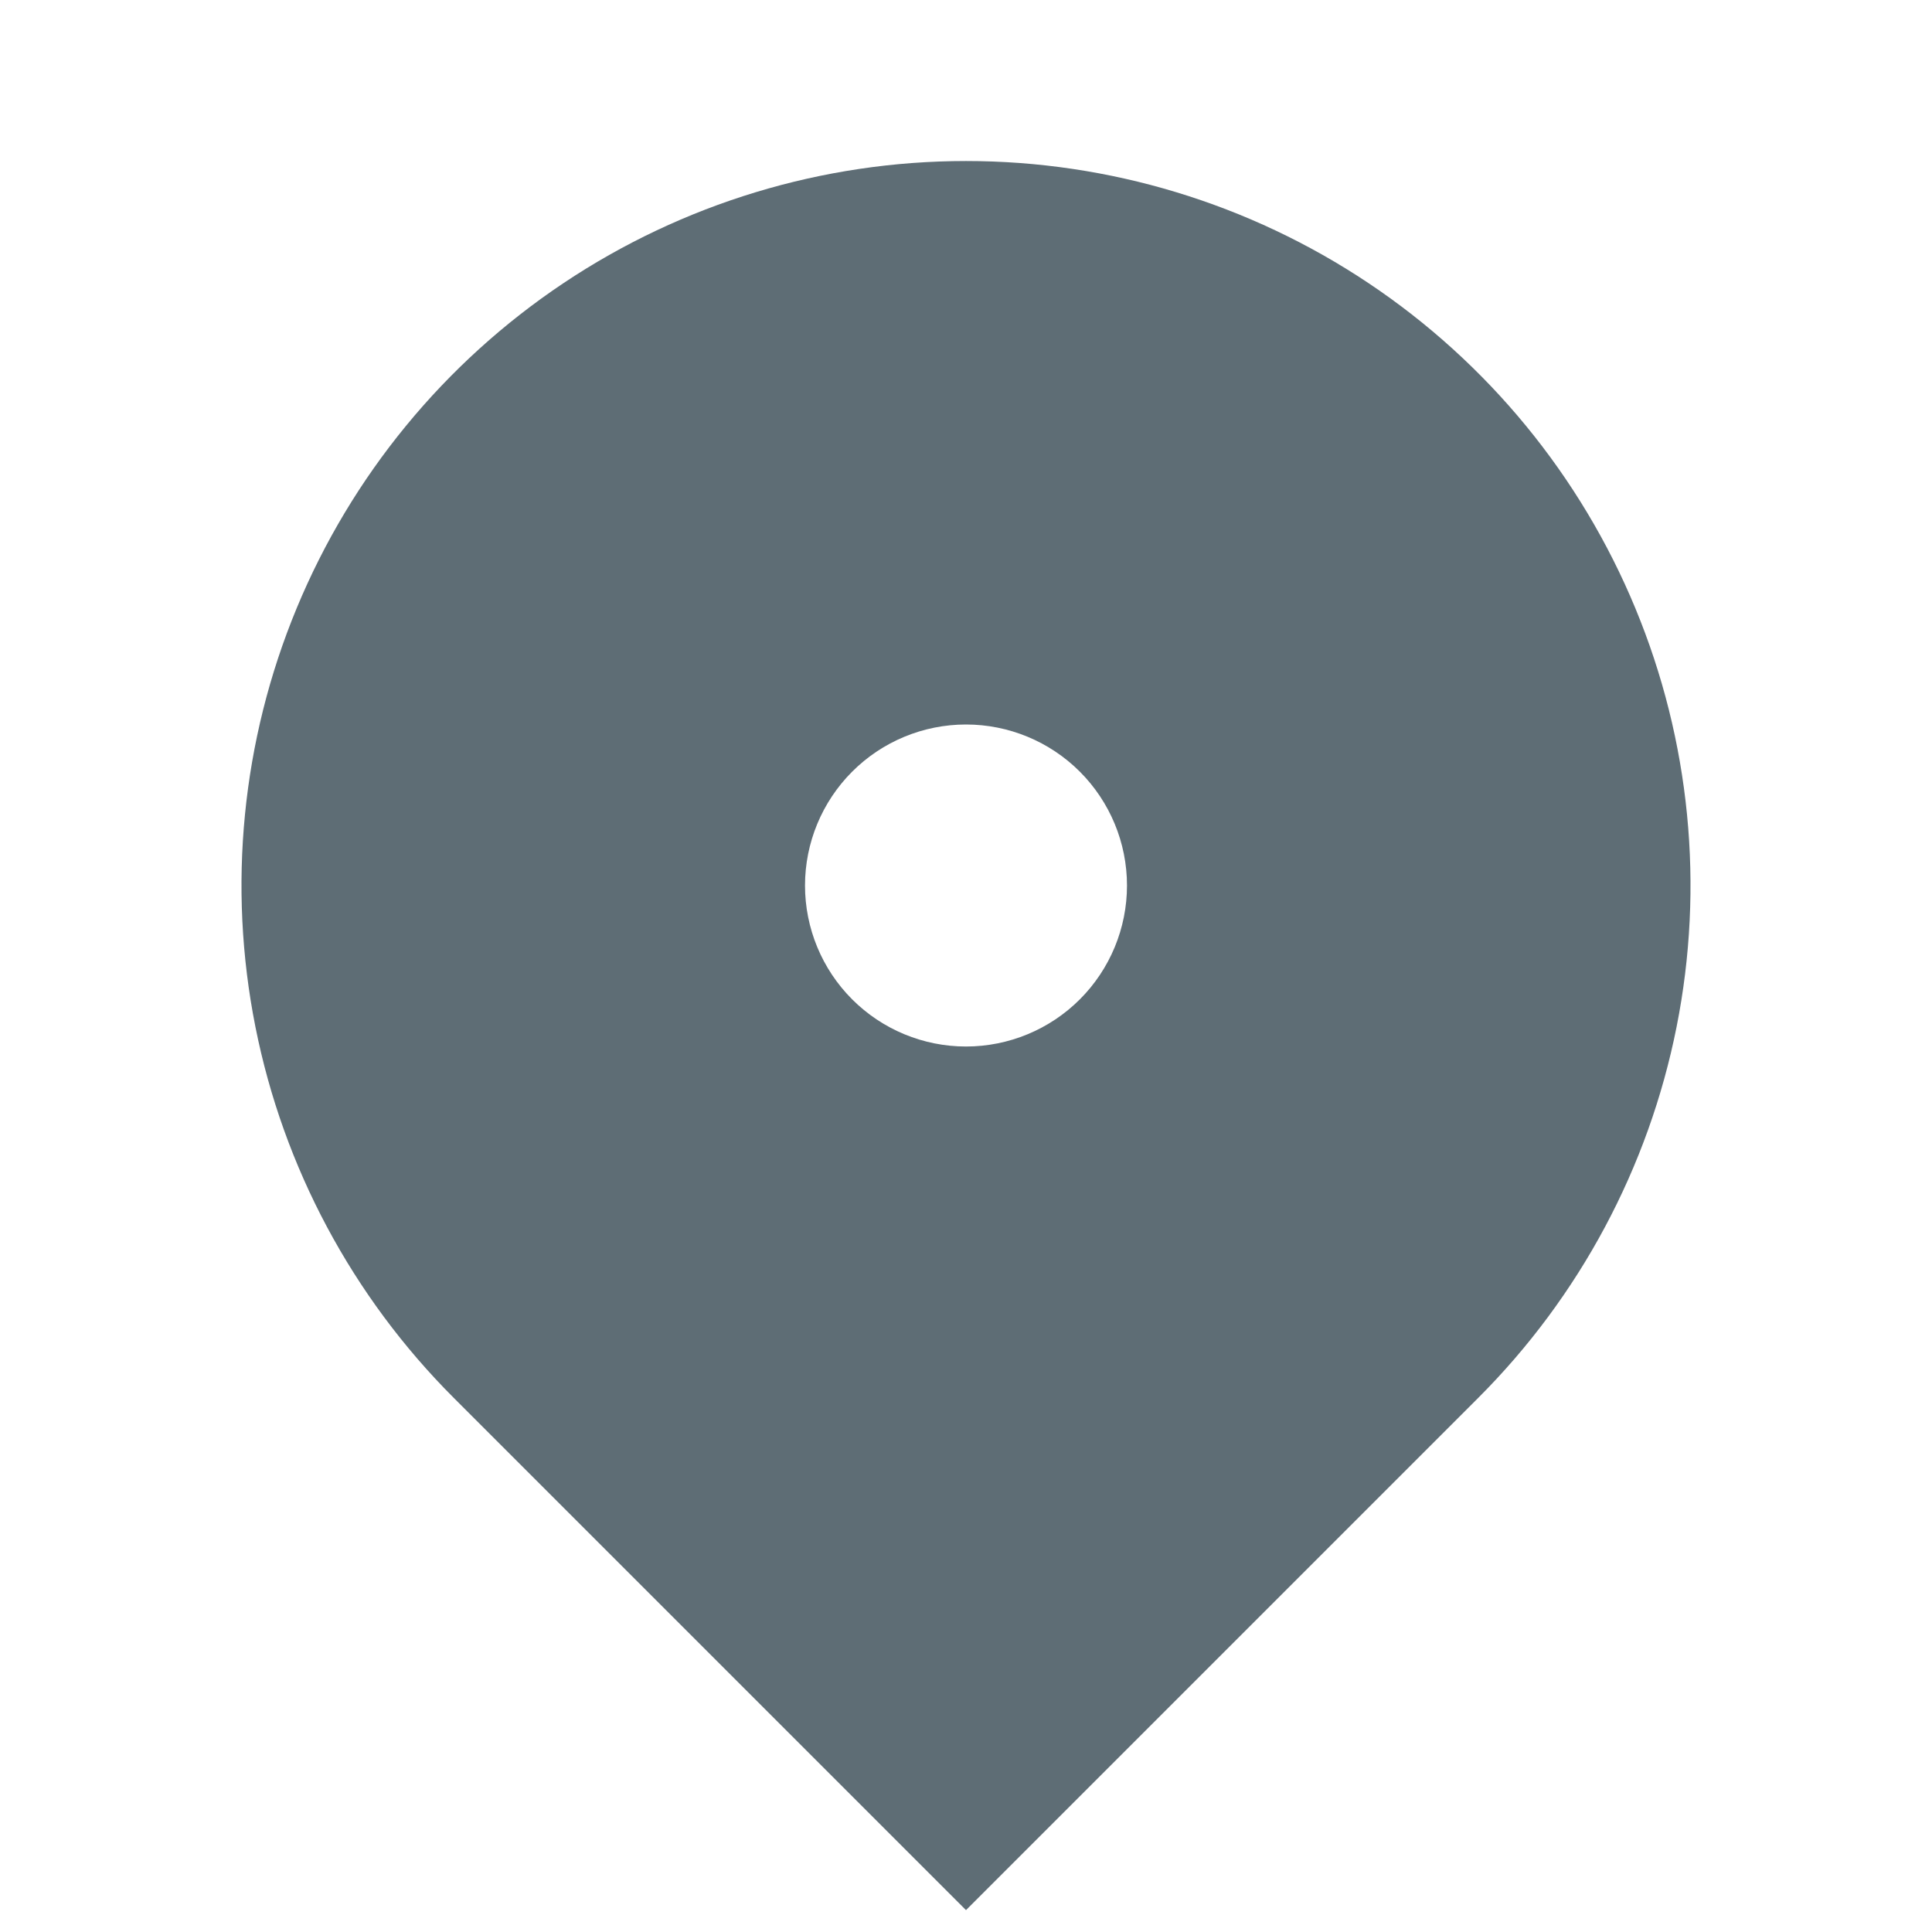 <?xml version="1.0" encoding="UTF-8"?> <svg xmlns="http://www.w3.org/2000/svg" width="64" height="64" viewBox="0 0 64 64" fill="none"> <g opacity="0.8"> <path d="M48.971 46.304L32 63.275L15.029 46.304C11.673 42.948 9.387 38.672 8.461 34.016C7.535 29.36 8.01 24.535 9.827 20.149C11.643 15.764 14.72 12.016 18.666 9.379C22.613 6.742 27.253 5.334 32 5.334C36.747 5.334 41.387 6.742 45.334 9.379C49.28 12.016 52.357 15.764 54.173 20.149C55.99 24.535 56.465 29.36 55.539 34.016C54.613 38.672 52.327 42.948 48.971 46.304ZM32 34.667C33.414 34.667 34.771 34.105 35.771 33.105C36.771 32.105 37.333 30.748 37.333 29.334C37.333 27.919 36.771 26.563 35.771 25.562C34.771 24.562 33.414 24 32 24C30.585 24 29.229 24.562 28.229 25.562C27.229 26.563 26.667 27.919 26.667 29.334C26.667 30.748 27.229 32.105 28.229 33.105C29.229 34.105 30.585 34.667 32 34.667Z" fill="#364853"></path> </g> </svg> 